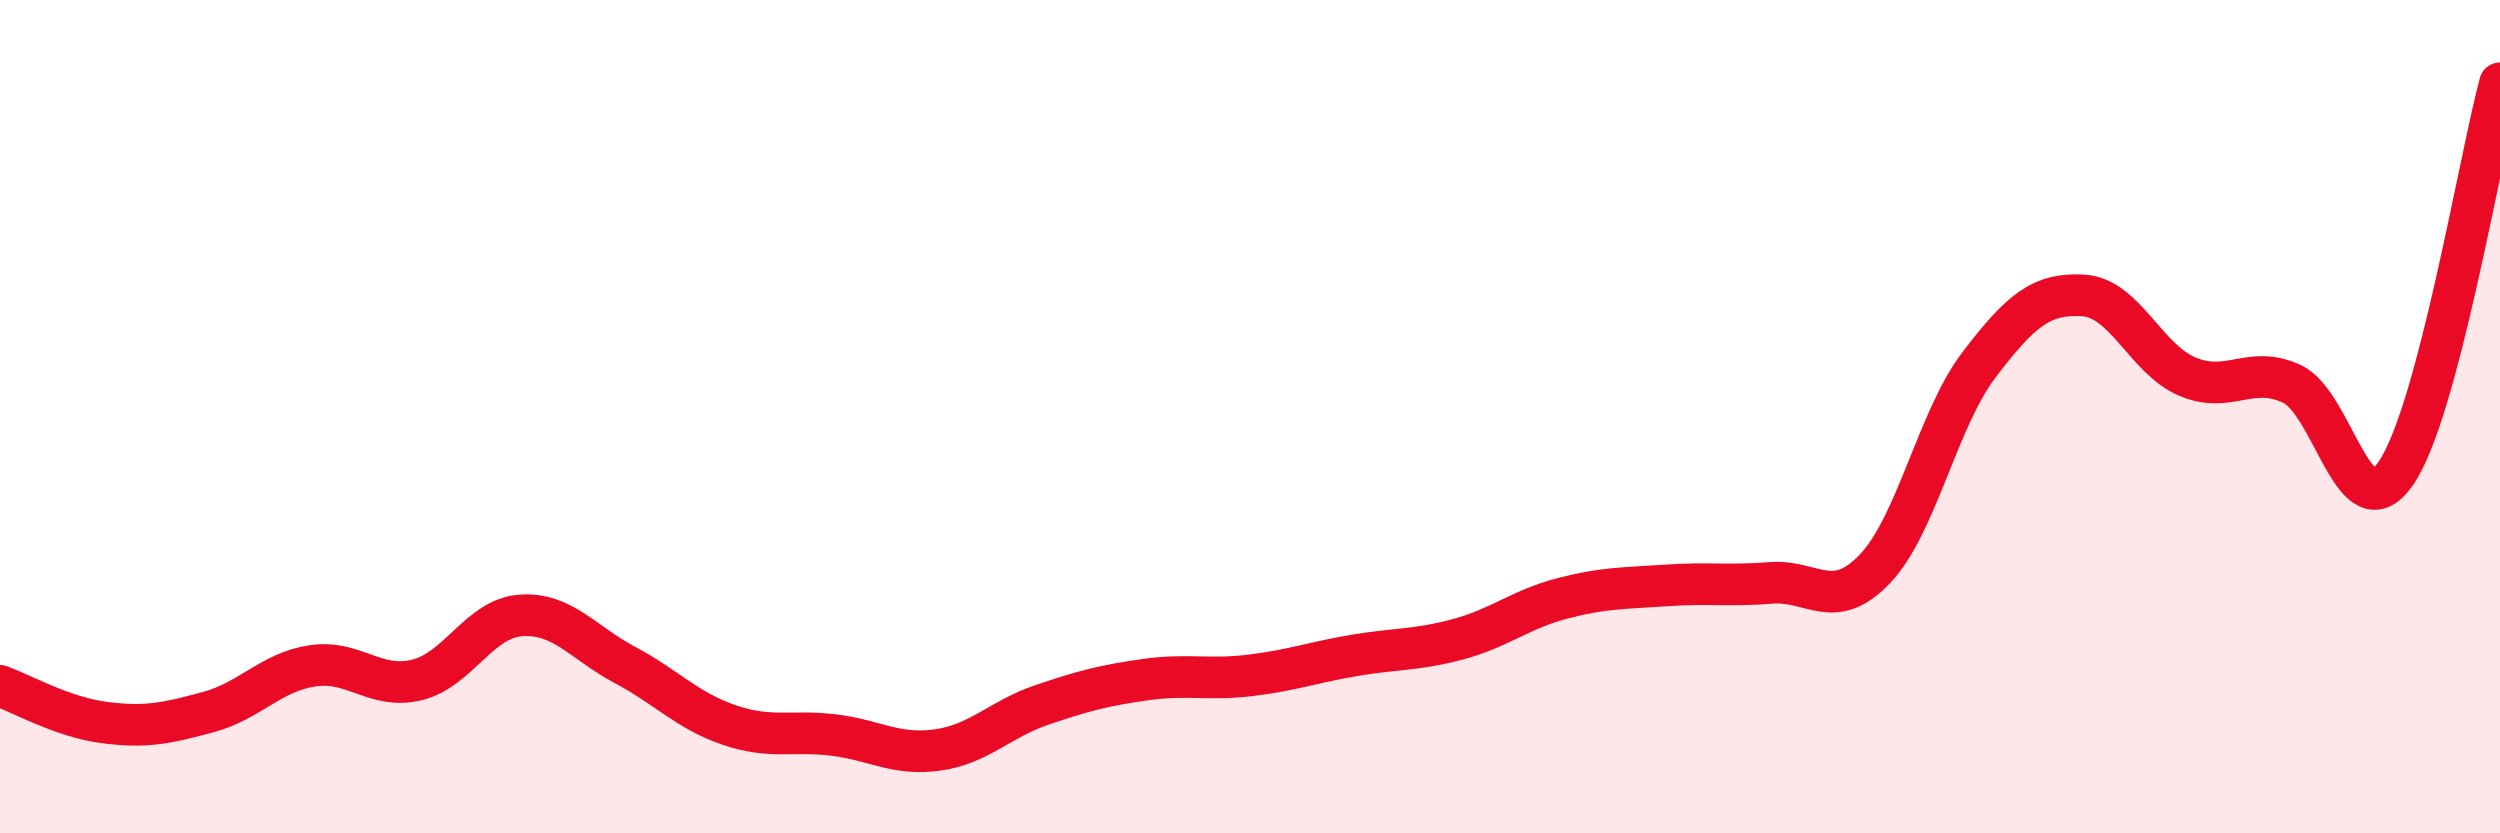 
    <svg width="60" height="20" viewBox="0 0 60 20" xmlns="http://www.w3.org/2000/svg">
      <path
        d="M 0,16.46 C 0.5,16.64 1.5,17.21 2.5,17.34 C 3.5,17.47 4,17.36 5,17.09 C 6,16.82 6.5,16.13 7.5,15.98 C 8.5,15.83 9,16.56 10,16.32 C 11,16.08 11.5,14.84 12.5,14.77 C 13.5,14.7 14,15.43 15,15.96 C 16,16.49 16.5,17.06 17.5,17.4 C 18.5,17.74 19,17.52 20,17.64 C 21,17.76 21.5,18.14 22.5,18 C 23.5,17.86 24,17.26 25,16.92 C 26,16.58 26.5,16.45 27.5,16.31 C 28.5,16.17 29,16.33 30,16.21 C 31,16.09 31.5,15.9 32.5,15.73 C 33.5,15.56 34,15.61 35,15.34 C 36,15.07 36.5,14.62 37.5,14.36 C 38.5,14.1 39,14.12 40,14.05 C 41,13.98 41.5,14.07 42.5,13.99 C 43.5,13.91 44,14.7 45,13.65 C 46,12.6 46.5,10.06 47.5,8.75 C 48.5,7.44 49,7.03 50,7.09 C 51,7.15 51.5,8.62 52.5,9.04 C 53.5,9.46 54,8.75 55,9.21 C 56,9.67 56.5,12.8 57.5,11.36 C 58.5,9.92 59.5,3.87 60,2L60 20L0 20Z"
        fill="#EB0A25"
        opacity="0.1"
        stroke-linecap="round"
        stroke-linejoin="round"
      />
      <path
        d="M 0,16.46 C 0.5,16.64 1.5,17.21 2.5,17.34 C 3.5,17.47 4,17.36 5,17.09 C 6,16.82 6.5,16.13 7.5,15.98 C 8.5,15.83 9,16.56 10,16.32 C 11,16.08 11.5,14.84 12.5,14.77 C 13.5,14.7 14,15.43 15,15.96 C 16,16.49 16.5,17.06 17.5,17.4 C 18.5,17.74 19,17.52 20,17.64 C 21,17.76 21.5,18.14 22.5,18 C 23.5,17.86 24,17.26 25,16.92 C 26,16.58 26.5,16.45 27.5,16.31 C 28.5,16.17 29,16.33 30,16.21 C 31,16.09 31.5,15.9 32.5,15.73 C 33.5,15.56 34,15.61 35,15.34 C 36,15.07 36.5,14.62 37.5,14.36 C 38.5,14.1 39,14.12 40,14.05 C 41,13.98 41.5,14.07 42.5,13.99 C 43.5,13.91 44,14.7 45,13.65 C 46,12.6 46.5,10.06 47.5,8.75 C 48.5,7.44 49,7.03 50,7.09 C 51,7.15 51.5,8.62 52.5,9.04 C 53.5,9.46 54,8.75 55,9.21 C 56,9.67 56.5,12.8 57.5,11.36 C 58.5,9.92 59.5,3.87 60,2"
        stroke="#EB0A25"
        stroke-width="1"
        fill="none"
        stroke-linecap="round"
        stroke-linejoin="round"
      />
    </svg>
  